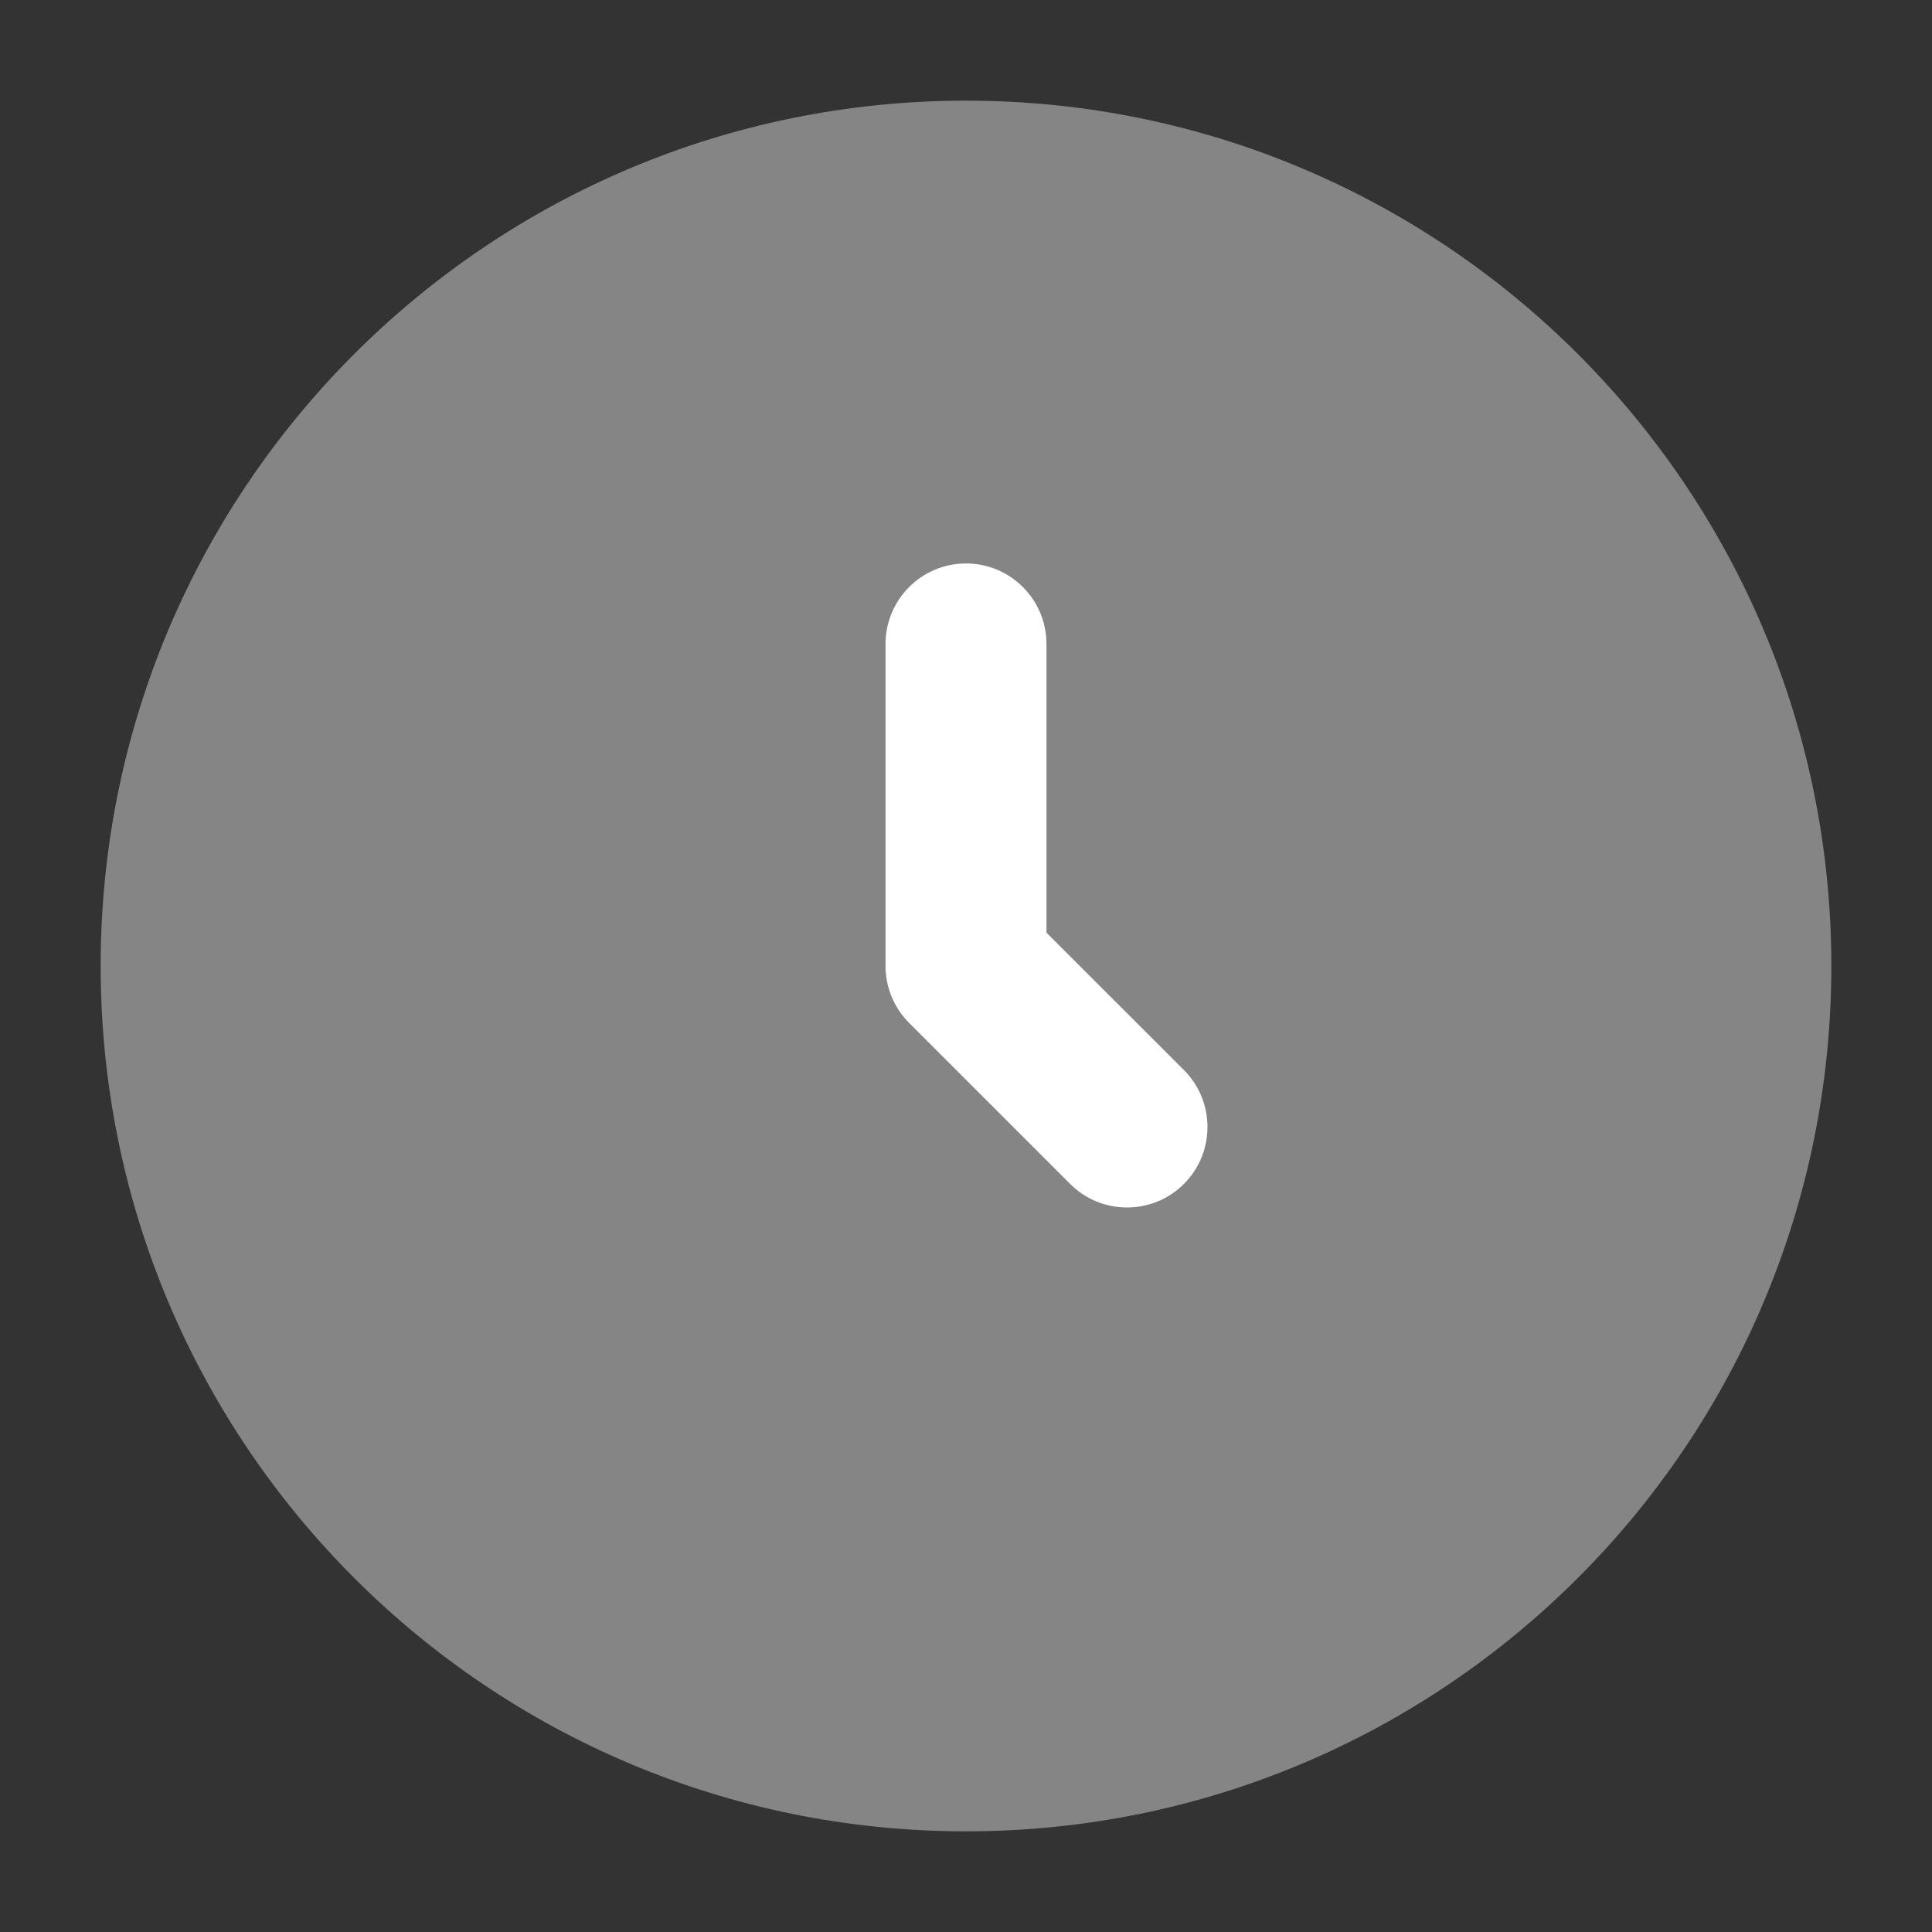 <svg width="20" height="20" viewBox="0 0 20 20" fill="none" xmlns="http://www.w3.org/2000/svg">
<rect x="0" y="0" width="20" height="20" fill="#333333" stroke="none"/>
<path opacity="0.4" d="M1.042 10C1.042 5.052 5.053 1.042 10 1.042C14.948 1.042 18.958 5.052 18.958 10C18.958 14.948 14.948 18.958 10 18.958C5.053 18.958 1.042 14.948 1.042 10Z" fill="white"/>
<path fill-rule="evenodd" clip-rule="evenodd" d="M10 5.833C10.46 5.833 10.833 6.206 10.833 6.667V9.655L12.256 11.077C12.581 11.403 12.581 11.931 12.256 12.256C11.931 12.581 11.403 12.581 11.078 12.256L9.411 10.589C9.255 10.433 9.167 10.221 9.167 10V6.667C9.167 6.206 9.54 5.833 10 5.833Z" fill="white"/>
</svg>
